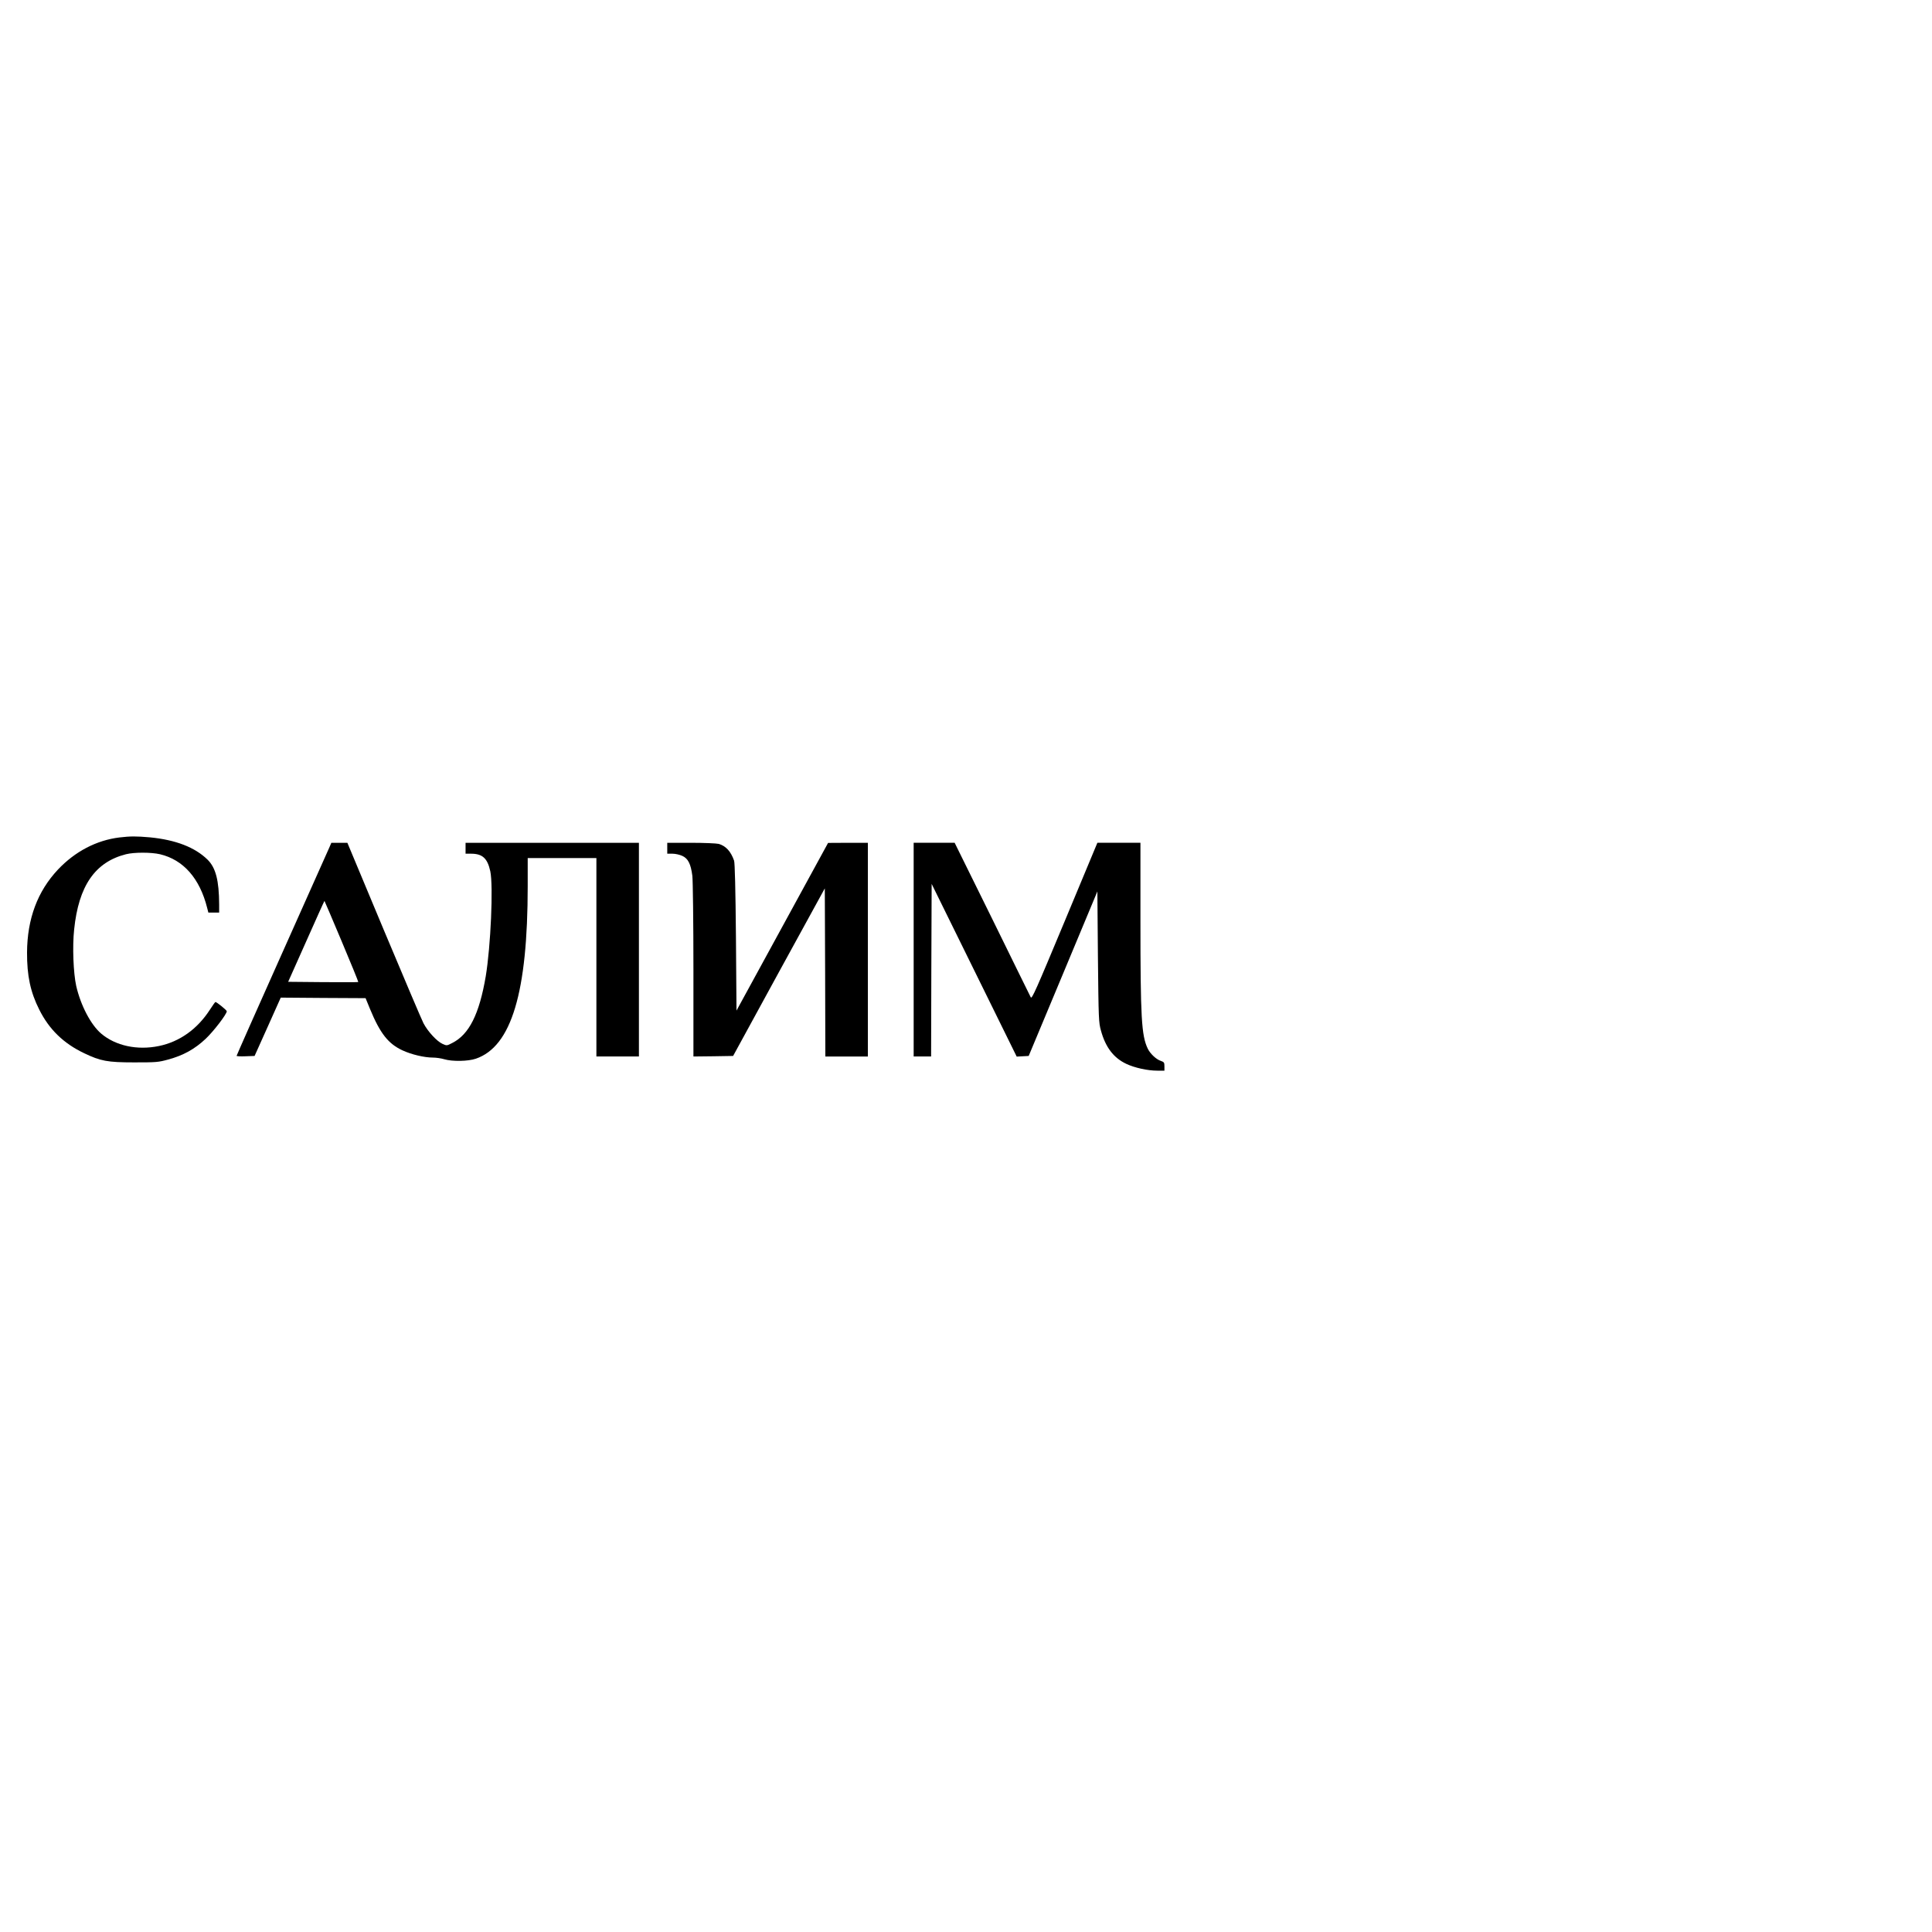 <?xml version="1.0" encoding="UTF-8" standalone="no"?> <svg xmlns="http://www.w3.org/2000/svg" version="1.0" width="1772pt" height="1772pt" viewBox="0 0 1772 1772" preserveAspectRatio="xMidYMid meet"><g transform="translate(0,1772) scale(0.1,-0.1)" fill="#000000" stroke="none"><path d="M1095 10039 c-211 -26 -407 -129 -563 -294 -188 -200 -282 -452 -284 -760 -1 -215 31 -364 112 -525 91 -182 223 -310 412 -400 151 -72 213 -84 458 -84 202 0 221 1 312 26 140 38 244 96 344 190 75 71 194 227 194 253 0 10 -93 85 -104 85 -3 0 -26 -32 -51 -71 -115 -178 -278 -294 -468 -333 -198 -41 -397 2 -529 114 -96 82 -188 259 -229 437 -26 118 -36 360 -19 518 41 399 191 618 475 690 75 19 231 19 313 0 214 -51 364 -221 432 -492 l11 -43 49 0 50 0 0 73 c-1 221 -31 338 -106 412 -116 114 -293 182 -529 205 -125 11 -180 11 -280 -1z"></path><path d="M3021 9948 c-10 -24 -206 -462 -435 -974 -229 -512 -416 -934 -416 -938 0 -4 37 -6 82 -4 l83 3 120 267 120 268 389 -3 389 -2 41 -100 c93 -225 168 -319 298 -379 82 -38 200 -66 280 -66 29 0 75 -7 102 -15 73 -22 219 -20 291 5 326 112 475 608 475 1583 l0 257 315 0 315 0 0 -910 0 -910 195 0 195 0 0 980 0 980 -795 0 -795 0 0 -50 0 -50 50 0 c105 0 151 -42 177 -162 28 -135 4 -685 -42 -963 -59 -346 -152 -533 -307 -611 -50 -26 -51 -26 -90 -8 -51 23 -135 114 -174 189 -17 33 -181 419 -365 858 l-333 797 -74 0 -73 0 -18 -42z m113 -862 c86 -204 154 -371 152 -373 -1 -2 -147 -2 -323 -1 l-320 3 166 372 c91 205 166 371 167 370 1 -1 73 -168 158 -371z"></path><path d="M6120 9940 l0 -50 48 0 c26 0 66 -9 90 -20 53 -24 78 -74 92 -182 5 -40 10 -425 10 -866 l0 -792 182 2 182 3 420 769 421 768 3 -771 2 -771 195 0 195 0 0 980 0 980 -182 0 -183 -1 -420 -769 -420 -769 -5 672 c-4 443 -10 682 -17 703 -30 86 -76 135 -141 154 -20 5 -135 10 -254 10 l-218 0 0 -50z"></path><path d="M8380 9010 l0 -980 80 0 80 0 2 792 3 791 390 -792 390 -792 55 3 55 3 315 754 315 755 5 -600 c6 -576 7 -602 28 -677 42 -153 116 -250 233 -305 77 -36 194 -62 284 -62 l65 0 0 39 c0 36 -3 40 -34 51 -41 13 -97 66 -119 112 -58 121 -67 285 -67 1181 l0 707 -197 0 -198 0 -300 -720 c-264 -633 -301 -717 -311 -697 -6 12 -166 336 -354 720 l-344 697 -188 0 -188 0 0 -980z"></path></g></svg> 